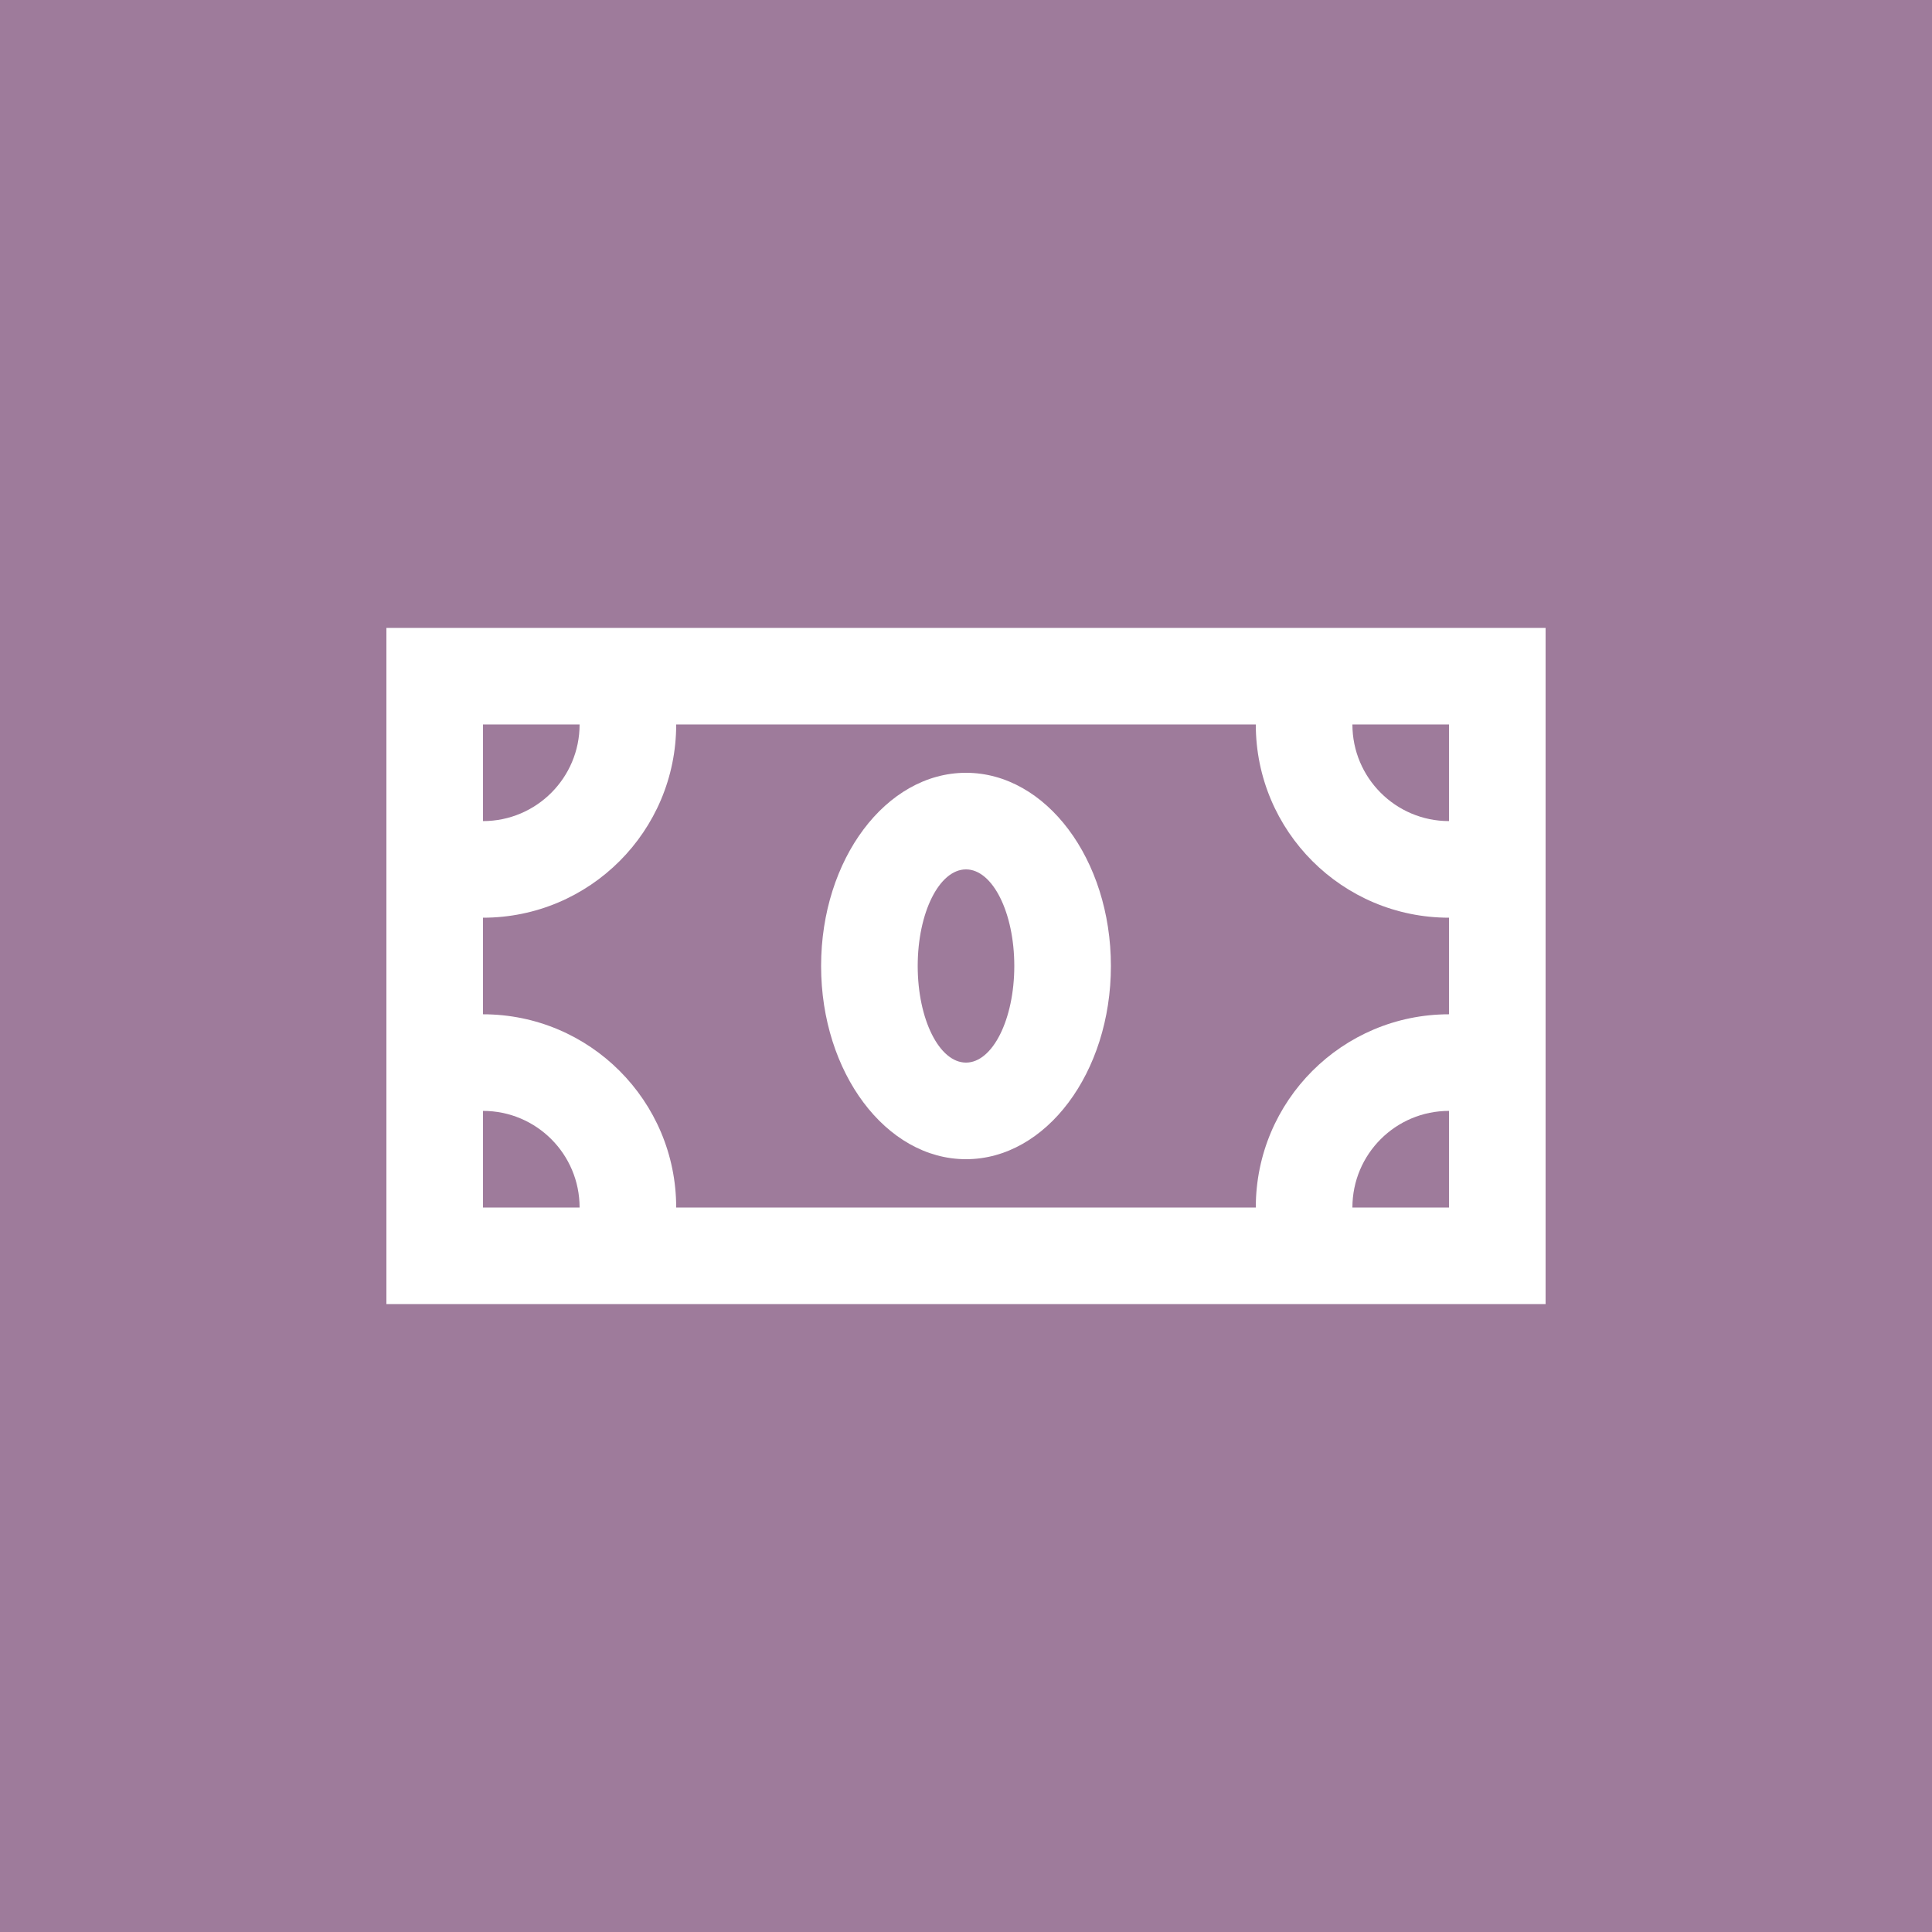<svg xmlns="http://www.w3.org/2000/svg" width="400" height="400" viewBox="0 0 400 400" fill="none">
<rect width="400" height="400" fill="#9E7B9B"/>
<path d="M200 160C183.437 160 170 177.91 170 200C170 222.068 183.437 240 200 240C216.563 240 230 222.069 230 200C230 177.911 216.563 160 200 160ZM200 220C194.471 220 190.001 211.036 190.001 199.999C190.001 188.944 194.471 179.998 200 179.998C205.516 179.998 209.999 188.944 209.999 199.999C209.999 211.036 205.516 220 200 220Z" fill="white"/>
<path d="M80 130V269.997H320V130H80ZM100.001 149.998H119.999C119.999 161.035 111.047 169.999 100.001 169.999V149.998ZM100.001 250.001V229.999C111.047 229.999 119.999 238.943 119.999 250.001H100.001ZM299.999 250.001H280.001C280.001 238.943 288.953 229.999 299.999 229.999V250.001ZM299.999 209.998C277.91 209.998 259.999 227.911 259.999 250.001H139.998C139.998 227.912 122.088 209.998 99.999 209.998V190C122.087 190 139.998 172.087 139.998 149.997H259.999C259.999 172.086 277.909 190 299.999 190V209.998ZM299.999 169.998C288.953 169.998 280.001 161.034 280.001 149.997H299.999V169.998Z" fill="white"/>
</svg>
